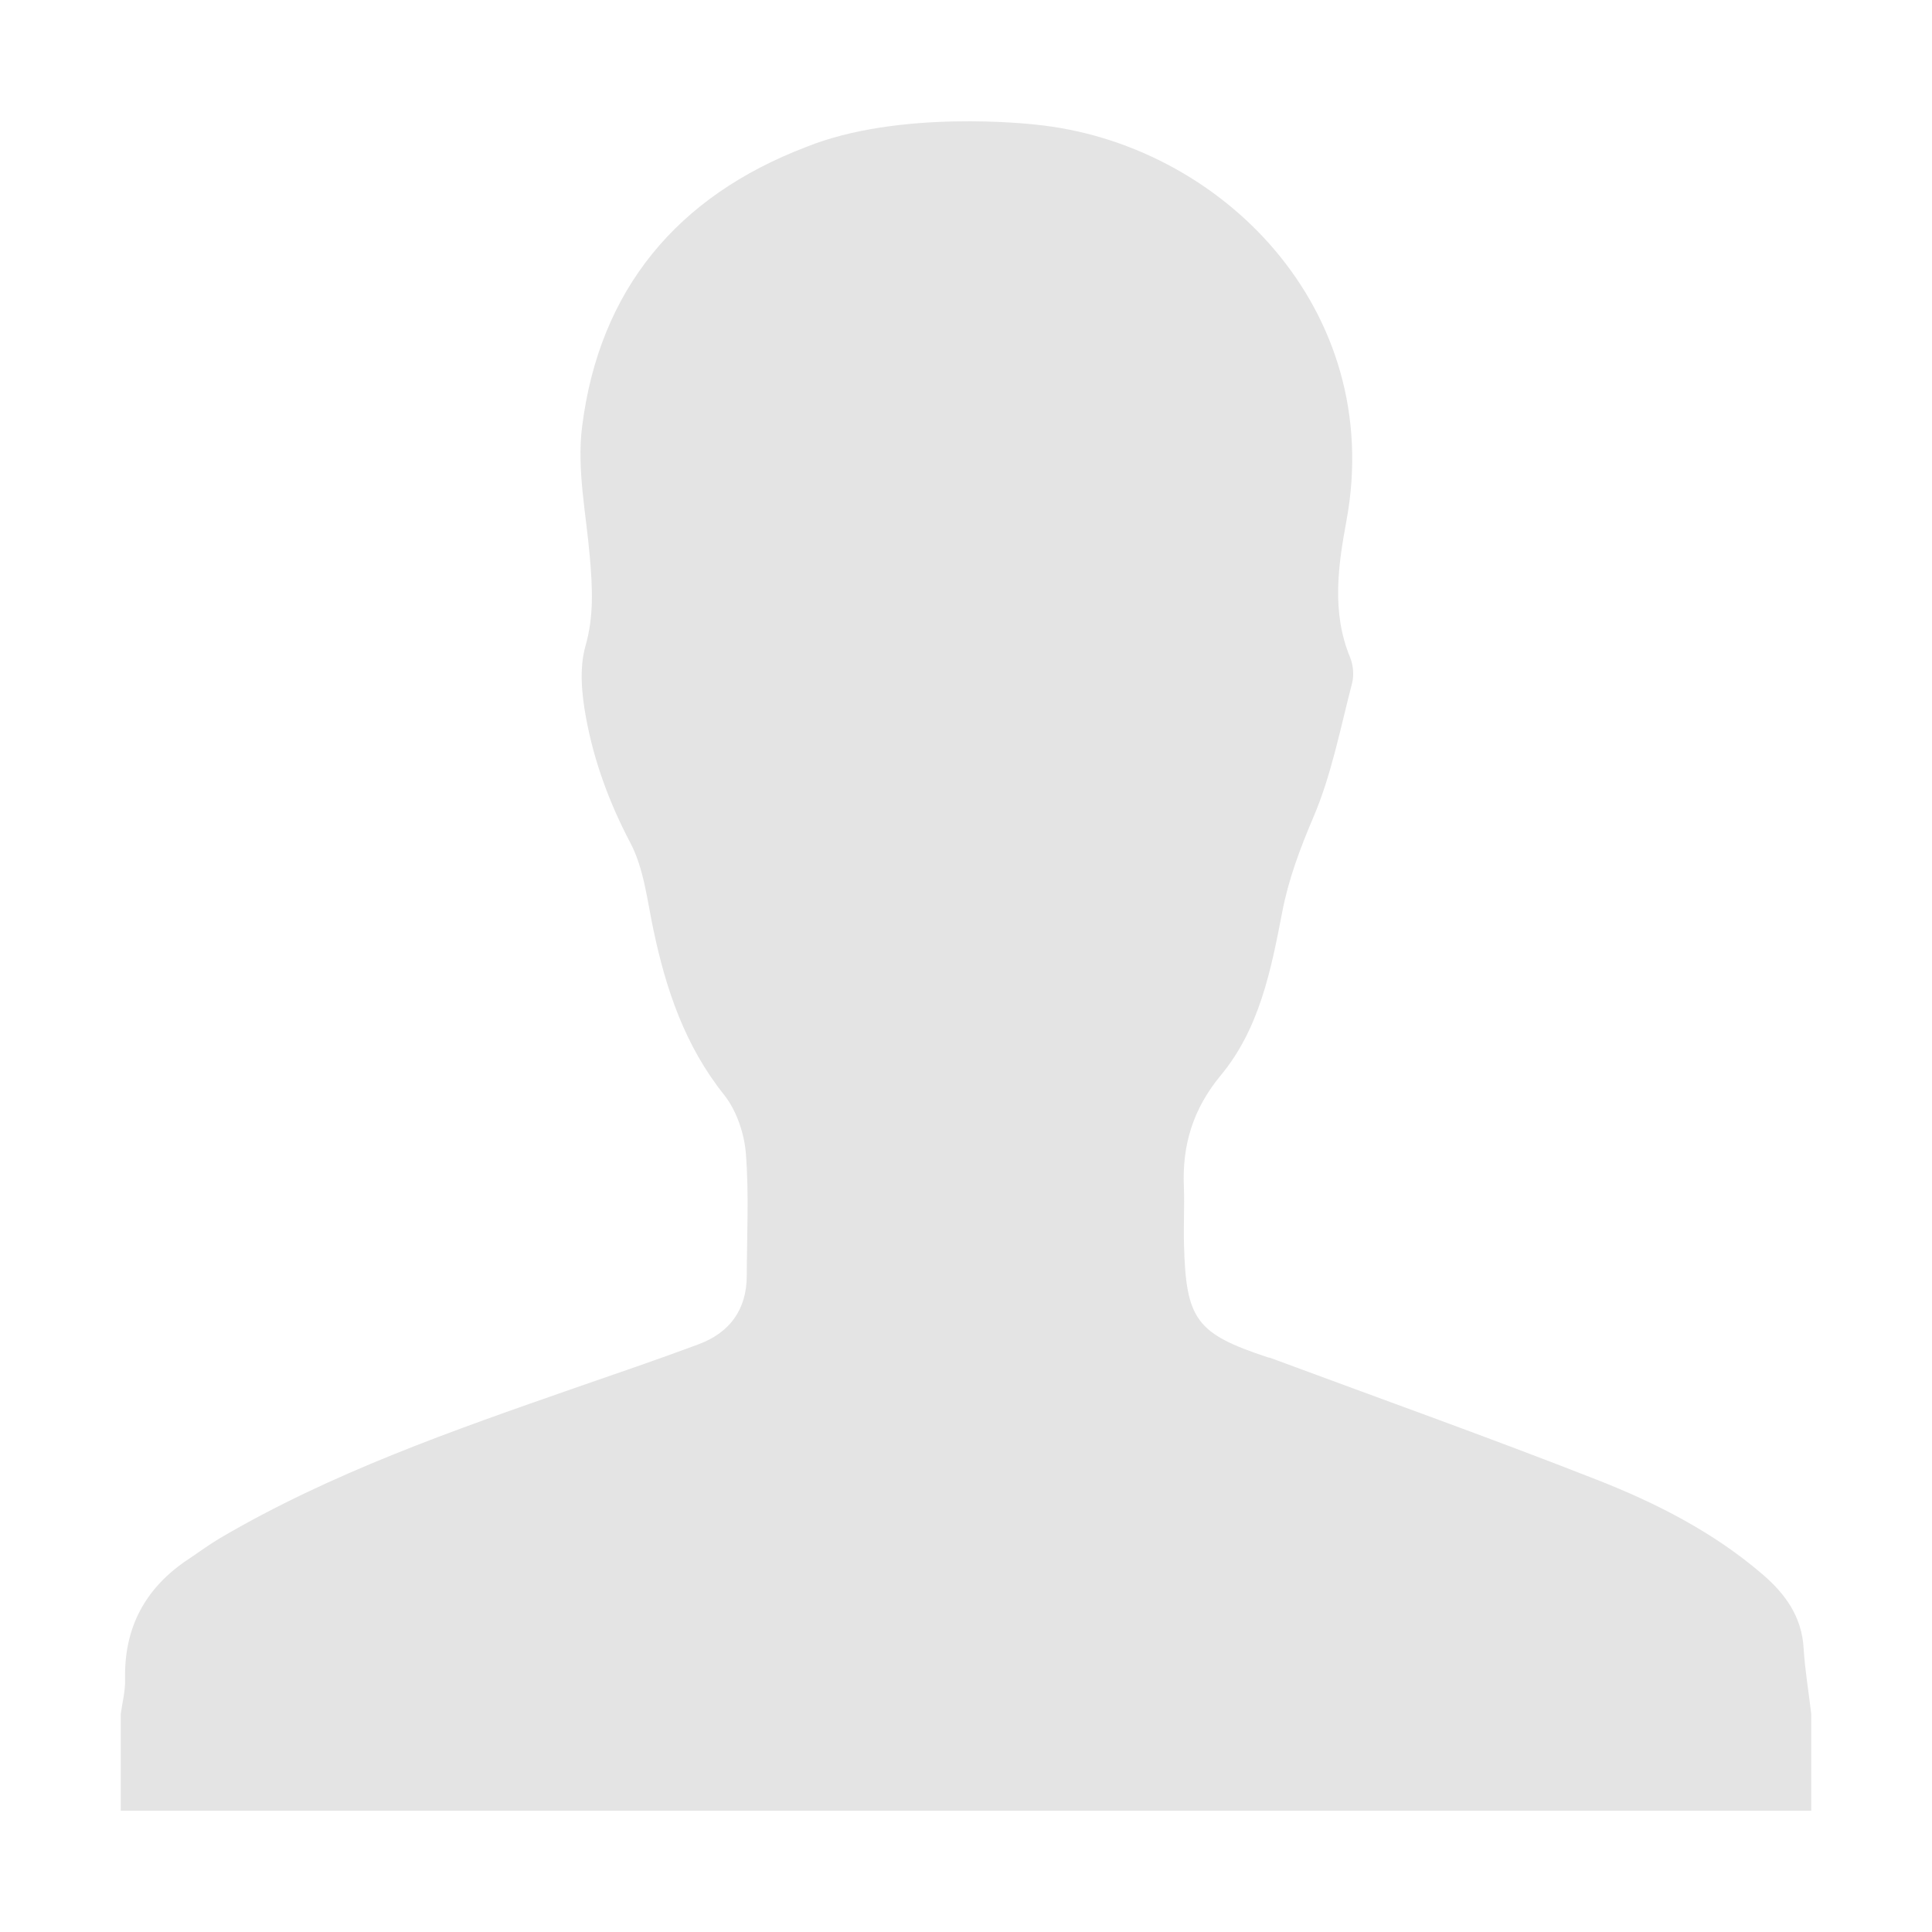 <svg xmlns="http://www.w3.org/2000/svg" viewBox="0 0 160 160"><path fill="#E4E4E4" d="M150 141.941v8.015H10v-8.015c.131-.954.385-1.908.359-2.861-.096-4.323 1.689-7.604 5.259-9.966.858-.569 1.689-1.19 2.573-1.715 9.249-5.434 19.32-8.934 29.382-12.442 3.43-1.19 6.86-2.354 10.264-3.623 2.59-.962 3.999-2.861 4.007-5.688.009-3.395.193-6.807-.079-10.176-.14-1.645-.779-3.518-1.802-4.804-3.246-4.069-4.821-8.75-5.863-13.729-.507-2.415-.779-5.014-1.899-7.14-1.75-3.325-3.01-6.755-3.675-10.386-.35-1.916-.56-4.069-.044-5.897.718-2.503.577-4.882.368-7.359-.306-3.614-1.094-7.315-.639-10.85 1.435-11.349 7.884-19.049 18.515-23.118 7.761-3.15 18.655-1.907 18.987-1.872 15.365 1.514 29.024 15.304 25.795 32.804-.683 3.701-1.251 7.569.298 11.314.262.639.341 1.487.166 2.152-.971 3.736-1.706 7.595-3.211 11.112-1.102 2.59-2.056 5.128-2.581 7.875-.919 4.777-1.881 9.625-5.075 13.475-2.292 2.765-3.211 5.757-3.062 9.231.061 1.575-.035 3.159.009 4.734.158 6.3 1.015 7.438 6.974 9.406.061.018.122.018.175.035 9.021 3.351 18.095 6.58 27.055 10.098 4.909 1.925 9.634 4.331 13.694 7.814 1.899 1.627 3.281 3.526 3.421 6.177.113 1.803.419 3.596.629 5.399z"/></svg>